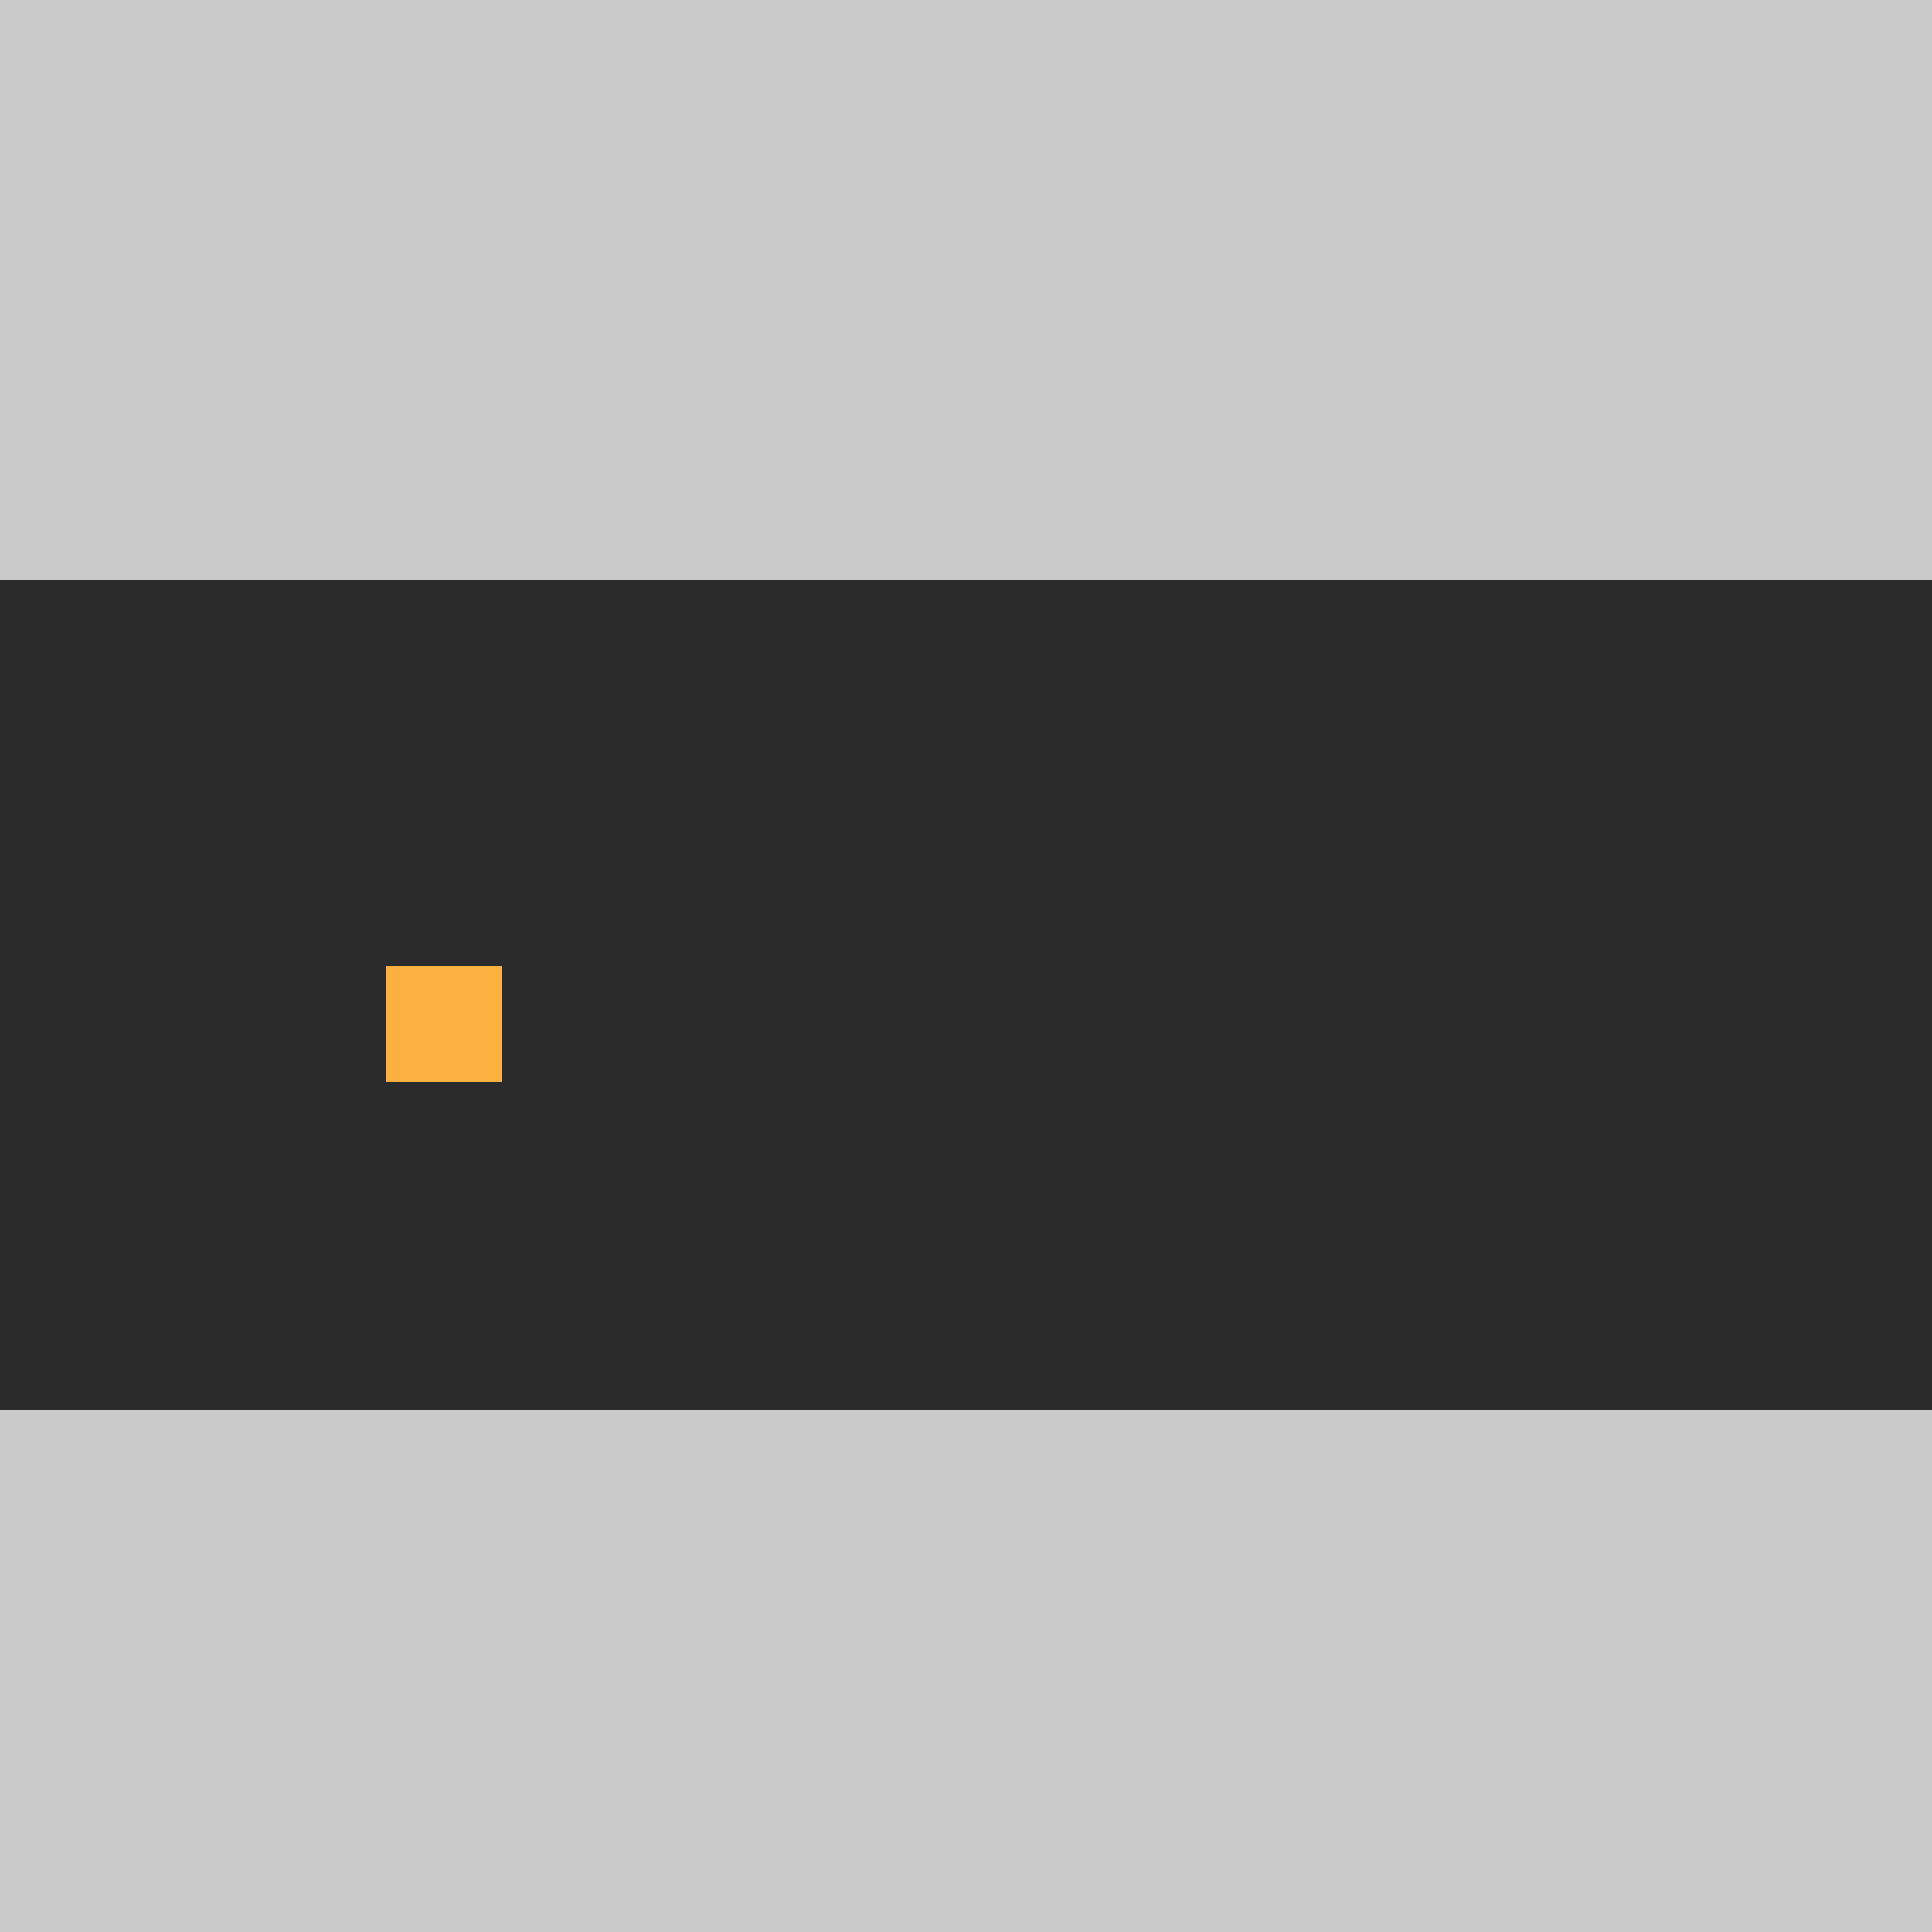<!--

Generated by DrawGPT.
Free, open source, AI generated images in SVG, PNG, and HTML Canvas format.
https://drawgpt.ai

Created: 2023-09-26T01:00:28.546Z
Link: https://drawgpt.ai/prompt/9405/

-->
<svg xmlns="http://www.w3.org/2000/svg" xmlns:xlink="http://www.w3.org/1999/xlink" width="500" height="500"><defs/><g><rect fill="#2b2b2b" stroke="none" x="0" y="0" width="512" height="512"/><path fill="#c9c9c9" stroke="none" paint-order="stroke fill markers" d=" M 0 365 L 512 365 L 512 512 L 0 512"/><path fill="#2b2b2b" stroke="none" paint-order="stroke fill markers" d=" M 0 150 L 512 150 L 512 365 L 0 365"/><path fill="#c9c9c9" stroke="none" paint-order="stroke fill markers" d=" M 0 0 L 512 0 L 512 150 L 0 150"/><rect fill="#2b2b2b" stroke="none" x="0" y="250" width="512" height="15"/><rect fill="#FBB040" stroke="none" x="100" y="250" width="30" height="30"/><path fill="#FBB040" stroke="none" paint-order="stroke fill markers" d=" M 125 265 A 10 10 0 1 1 125 264.99"/></g></svg>